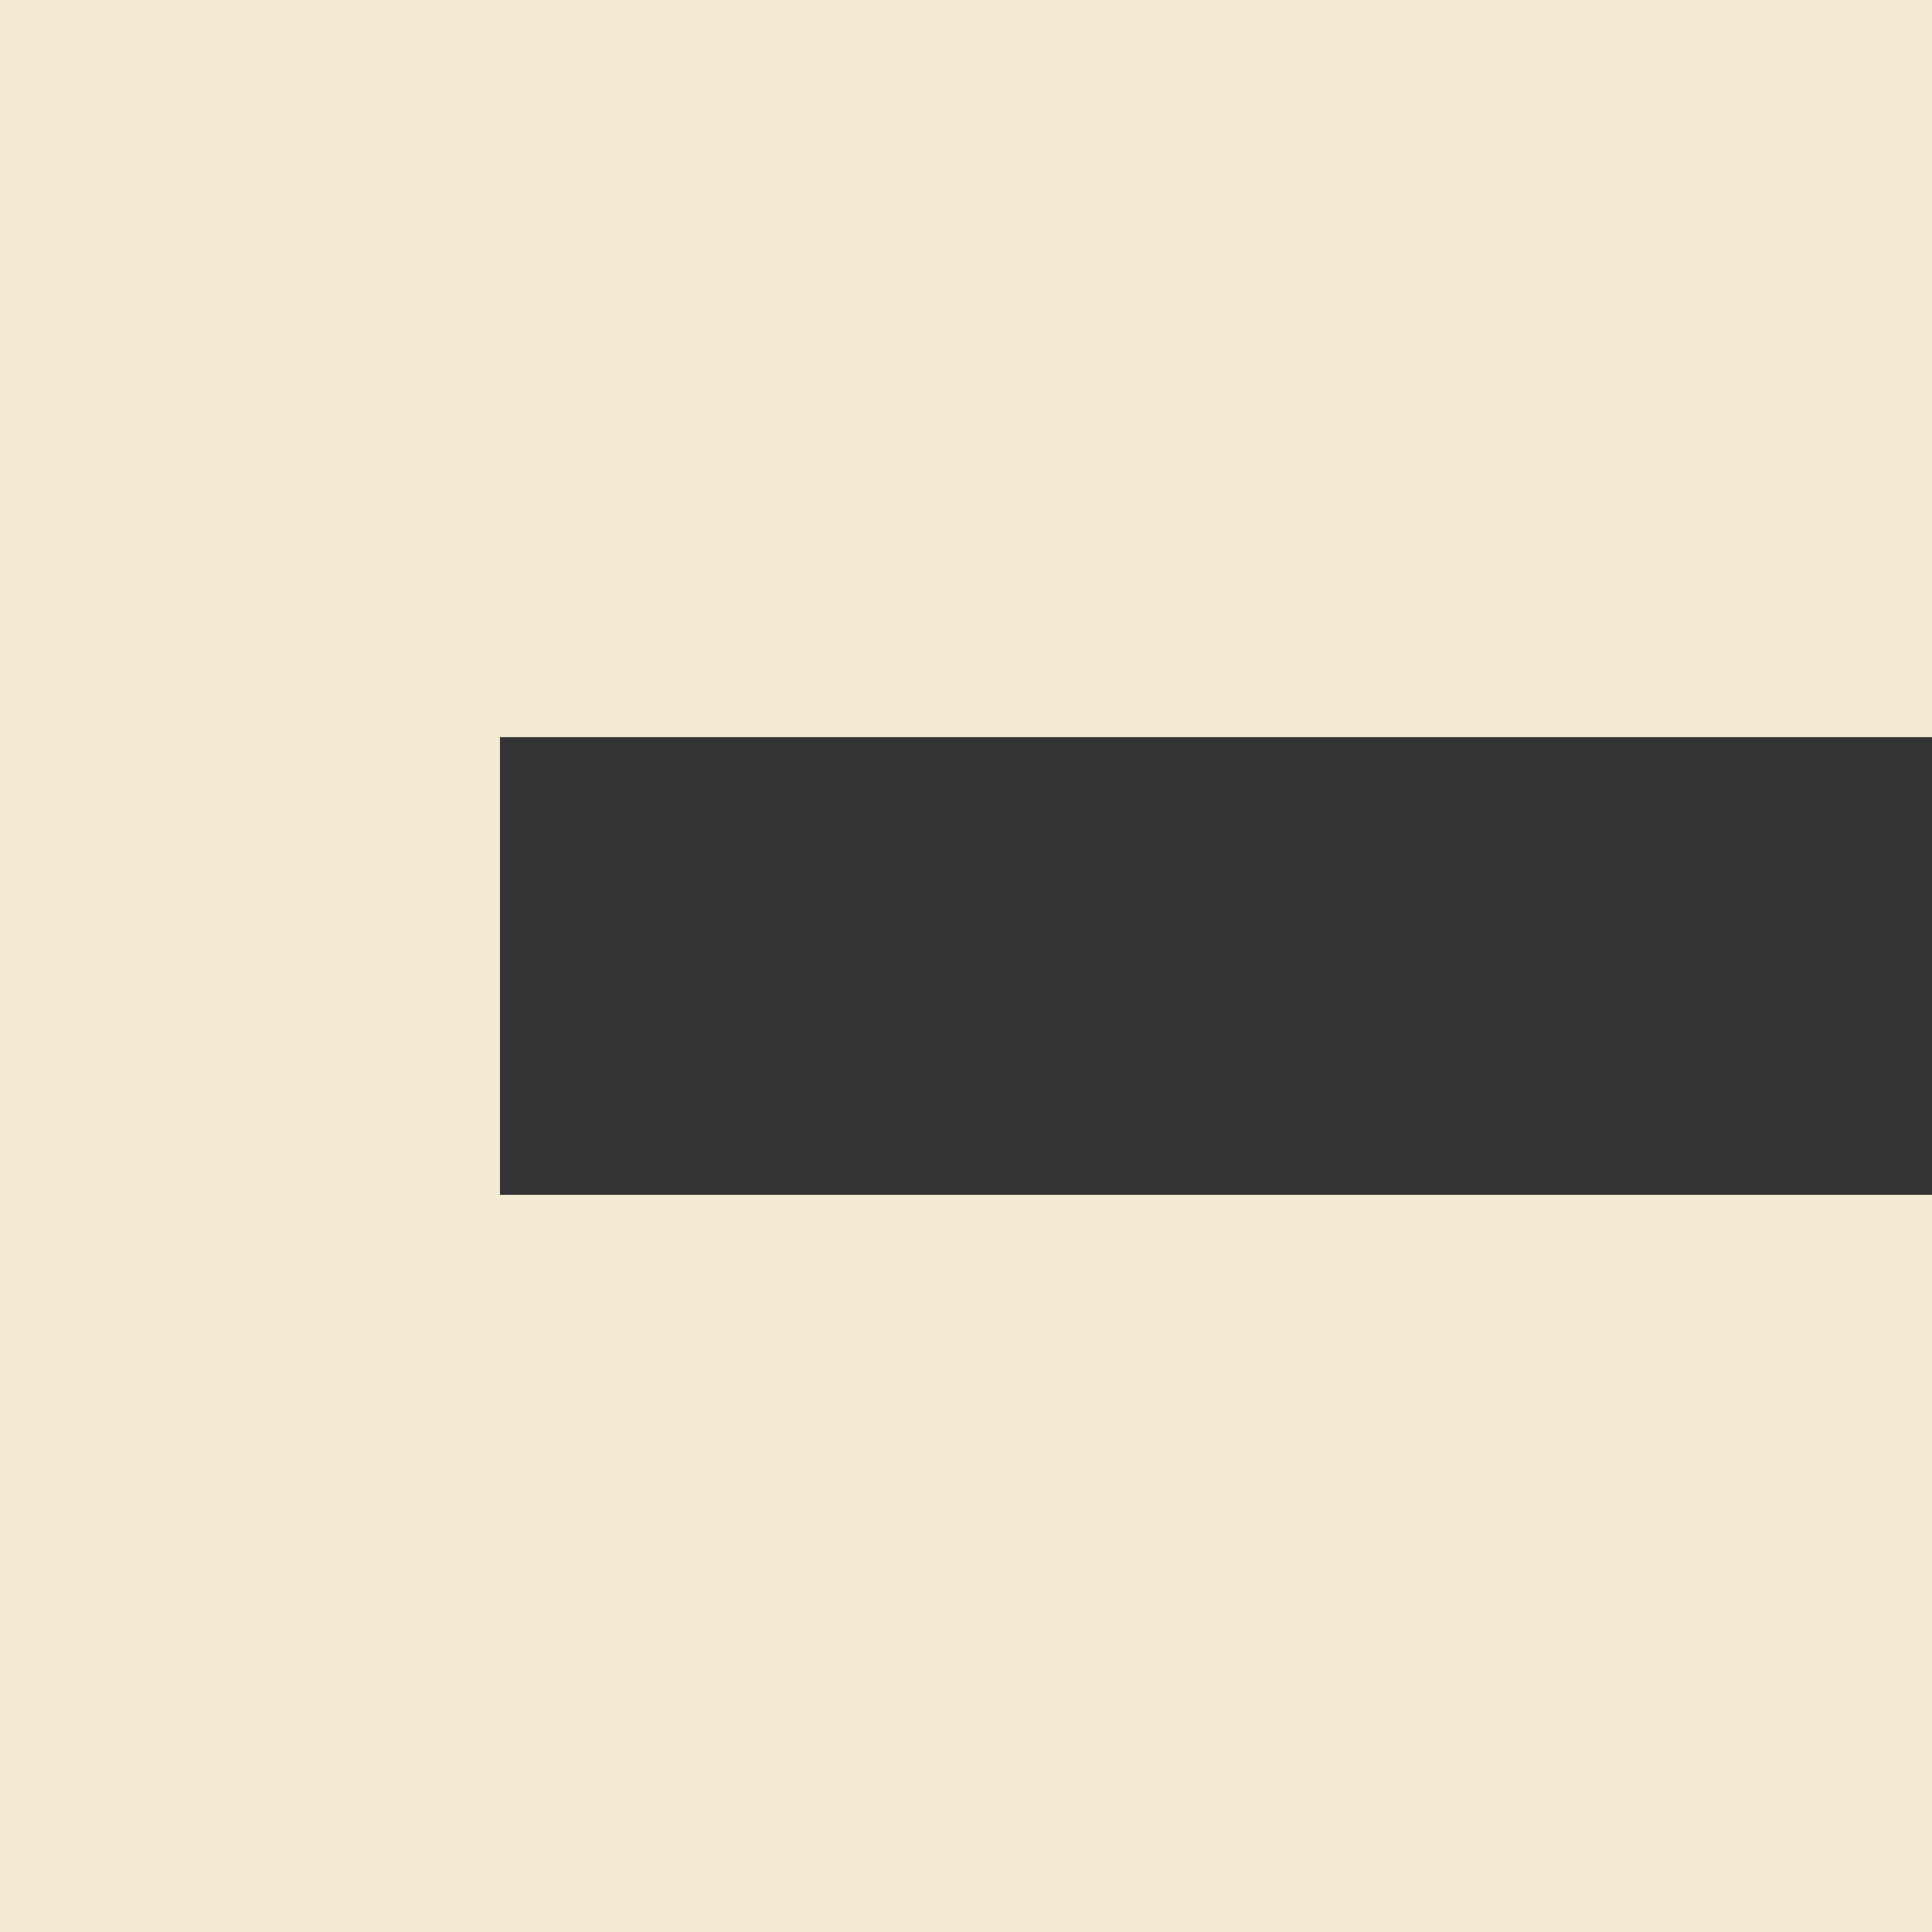 <svg xmlns="http://www.w3.org/2000/svg" width="160.268" height="160.268"><rect width="100%" height="100%" fill="#333333" stroke="none"/><path d="M0 0v160.268h160.268V99.112H41.474V61.155h118.794V0z" fill="#f4ebd4"/></svg>